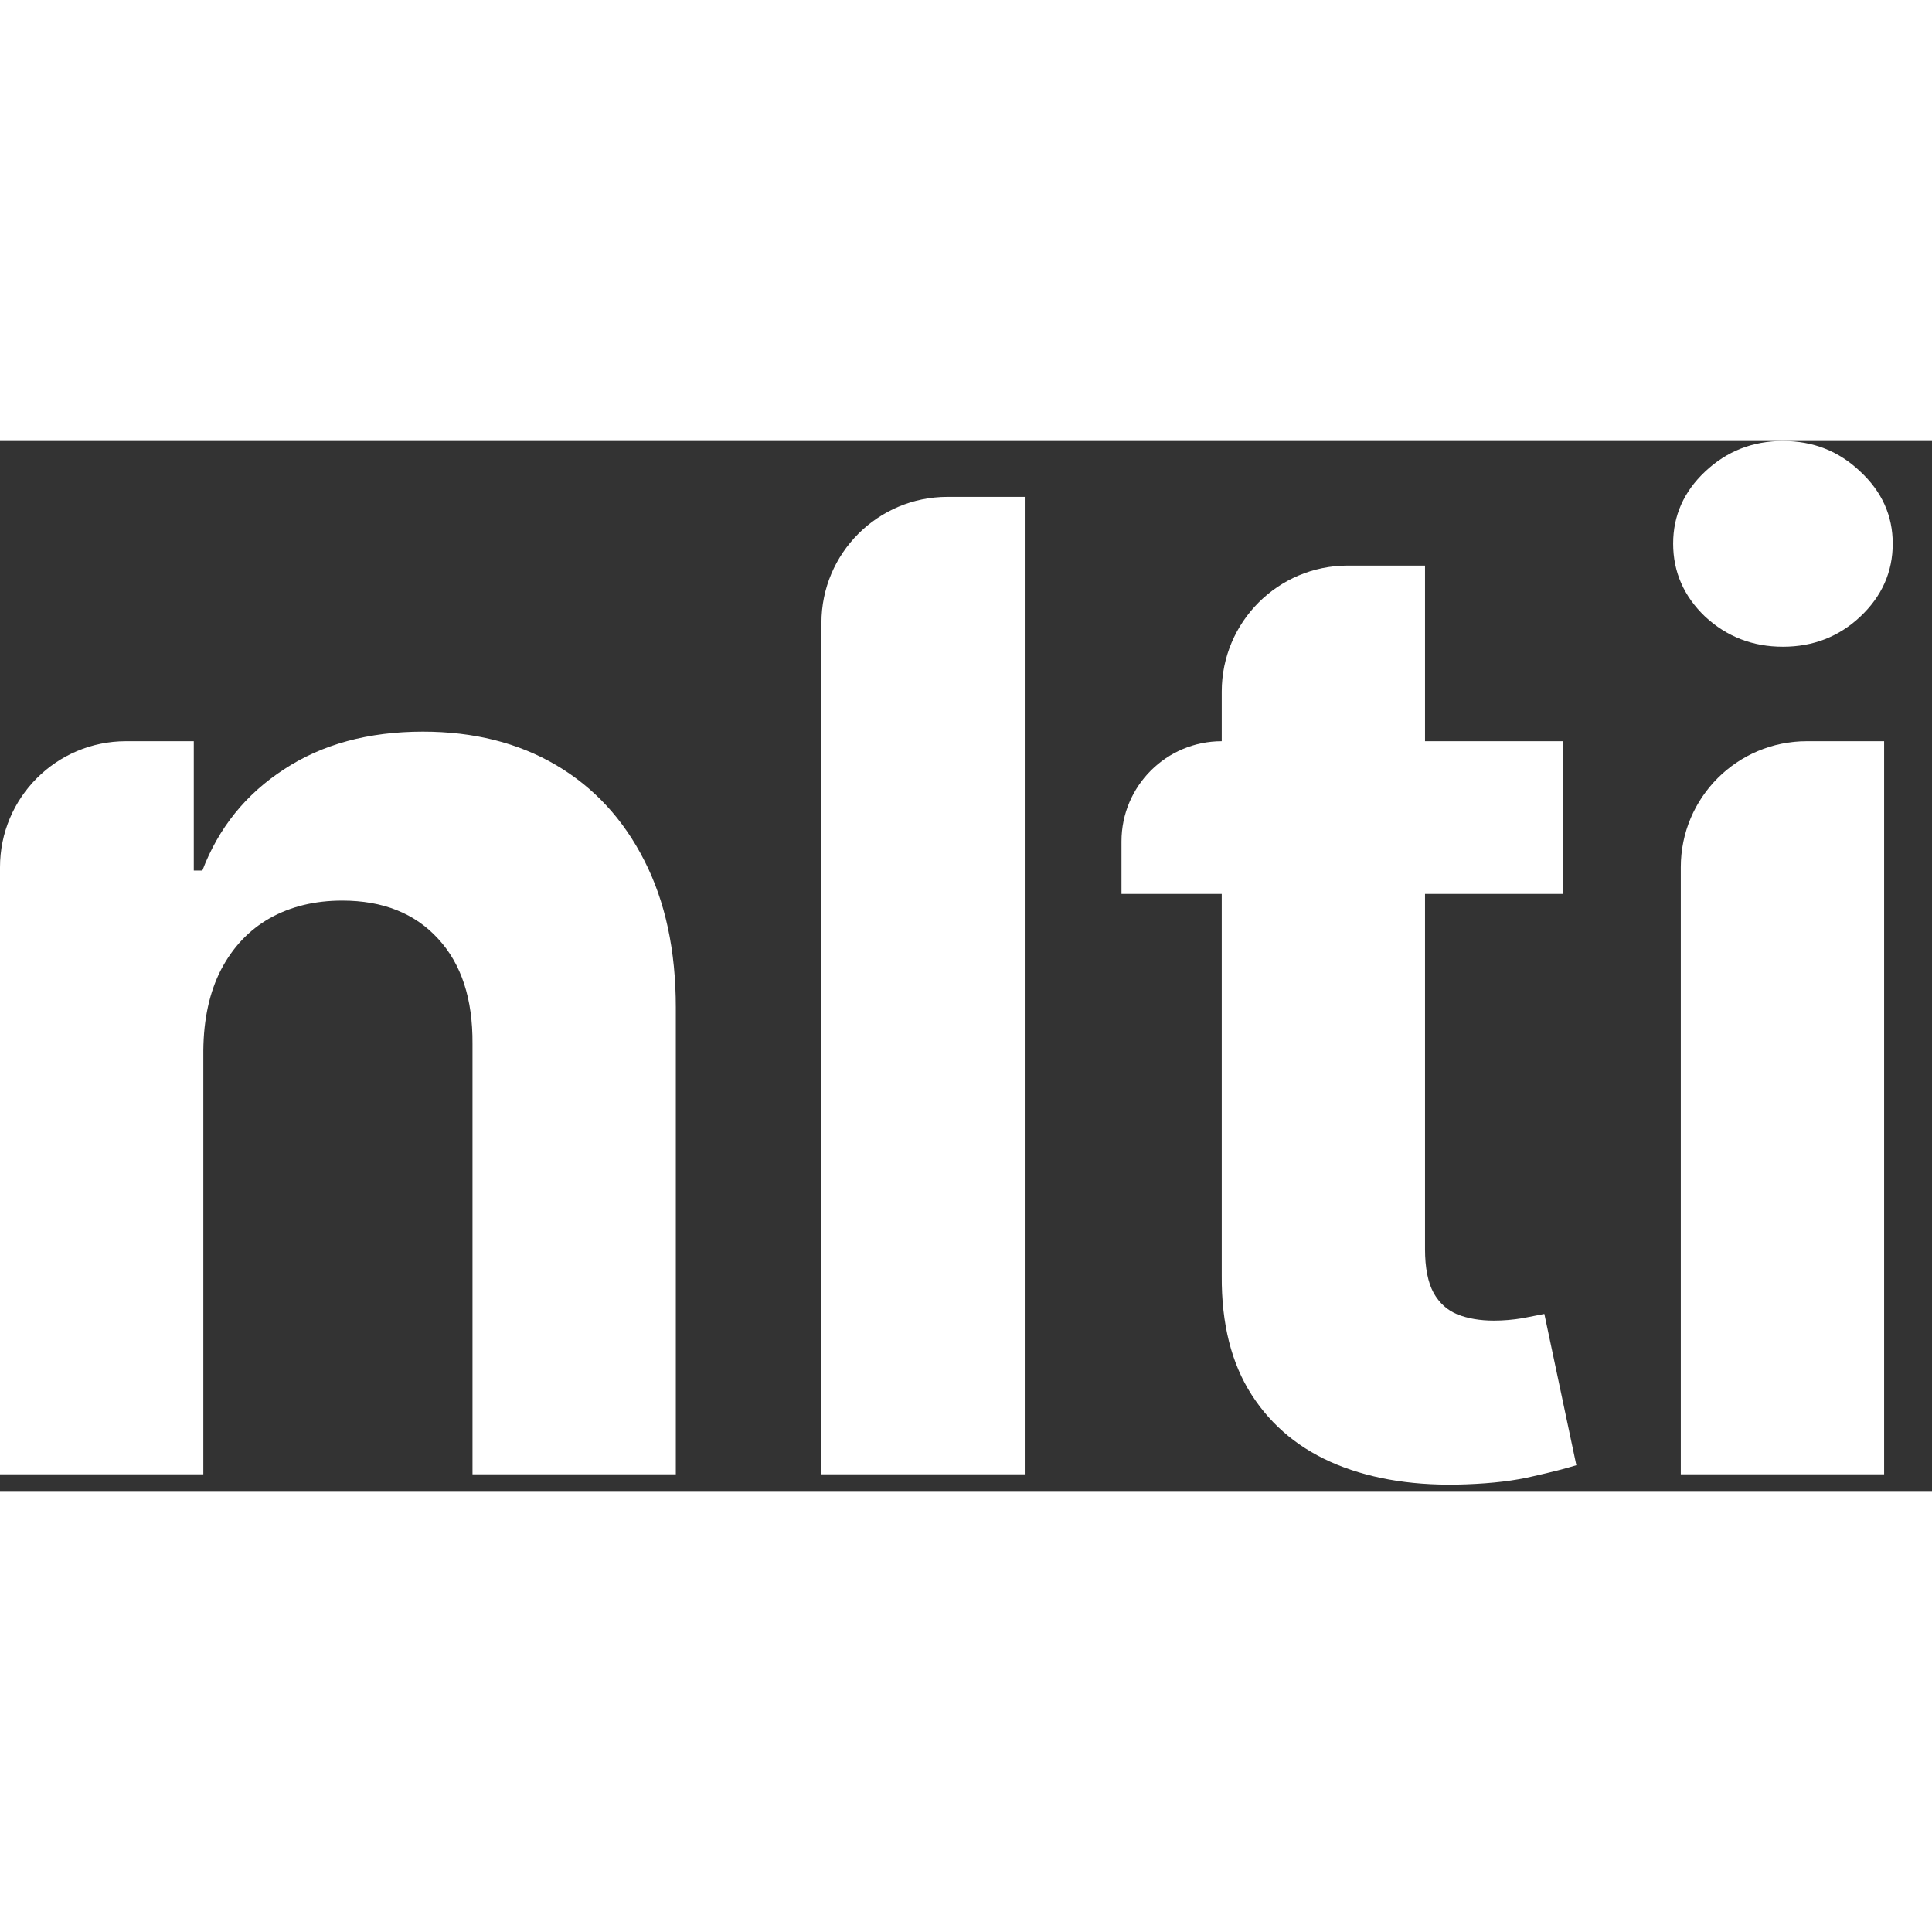 <svg width="32" height="32" viewBox="0 0 46 25" fill="none" xmlns="http://www.w3.org/2000/svg">
  <rect x="0" y="0" width="46" height="25" fill="#333333" stroke="none"/>
  <path d="M4.841 14.511V24.602H0V10.148C0 8.491 1.343 7.148 3 7.148H4.614V10.227H4.818C5.205 9.212 5.852 8.409 6.761 7.818C7.67 7.22 8.773 6.92 10.068 6.92C11.28 6.92 12.337 7.186 13.239 7.716C14.14 8.246 14.841 9.004 15.341 9.989C15.841 10.966 16.091 12.133 16.091 13.489V24.602H11.25V14.352C11.258 13.284 10.985 12.451 10.432 11.852C9.879 11.246 9.117 10.943 8.148 10.943C7.496 10.943 6.92 11.083 6.42 11.364C5.928 11.644 5.542 12.053 5.261 12.591C4.989 13.121 4.848 13.761 4.841 14.511Z" fill="white"/>
  <path d="M24.399 1.33V24.602H19.558V4.33C19.558 2.673 20.902 1.33 22.558 1.33H24.399Z" fill="white"/>
  <path d="M40.019 24.602V10.148C40.019 8.491 41.362 7.148 43.019 7.148H44.86V24.602H40.019ZM42.451 4.898C41.731 4.898 41.114 4.659 40.599 4.182C40.091 3.697 39.837 3.117 39.837 2.443C39.837 1.777 40.091 1.205 40.599 0.727C41.114 0.242 41.731 0 42.451 0C43.171 0 43.784 0.242 44.292 0.727C44.807 1.205 45.065 1.777 45.065 2.443C45.065 3.117 44.807 3.697 44.292 4.182C43.784 4.659 43.171 4.898 42.451 4.898Z" fill="white"/>
  <path d="M33.929 7.148V2.966H32.089C30.432 2.966 29.089 4.309 29.089 5.966V7.148C27.771 7.148 26.702 8.216 26.702 9.534V10.784H29.089V19.875C29.081 21.019 29.32 21.966 29.805 22.716C30.289 23.466 30.967 24.019 31.839 24.375C32.717 24.731 33.74 24.886 34.907 24.841C35.536 24.818 36.07 24.754 36.509 24.648C36.949 24.549 37.289 24.462 37.532 24.386L36.77 20.784C36.649 20.807 36.475 20.841 36.248 20.886C36.02 20.924 35.793 20.943 35.566 20.943C35.24 20.943 34.952 20.894 34.702 20.796C34.46 20.697 34.27 20.526 34.134 20.284C33.998 20.034 33.929 19.686 33.929 19.239V10.784H37.214V7.148H33.929Z" fill="white"/>
</svg>

